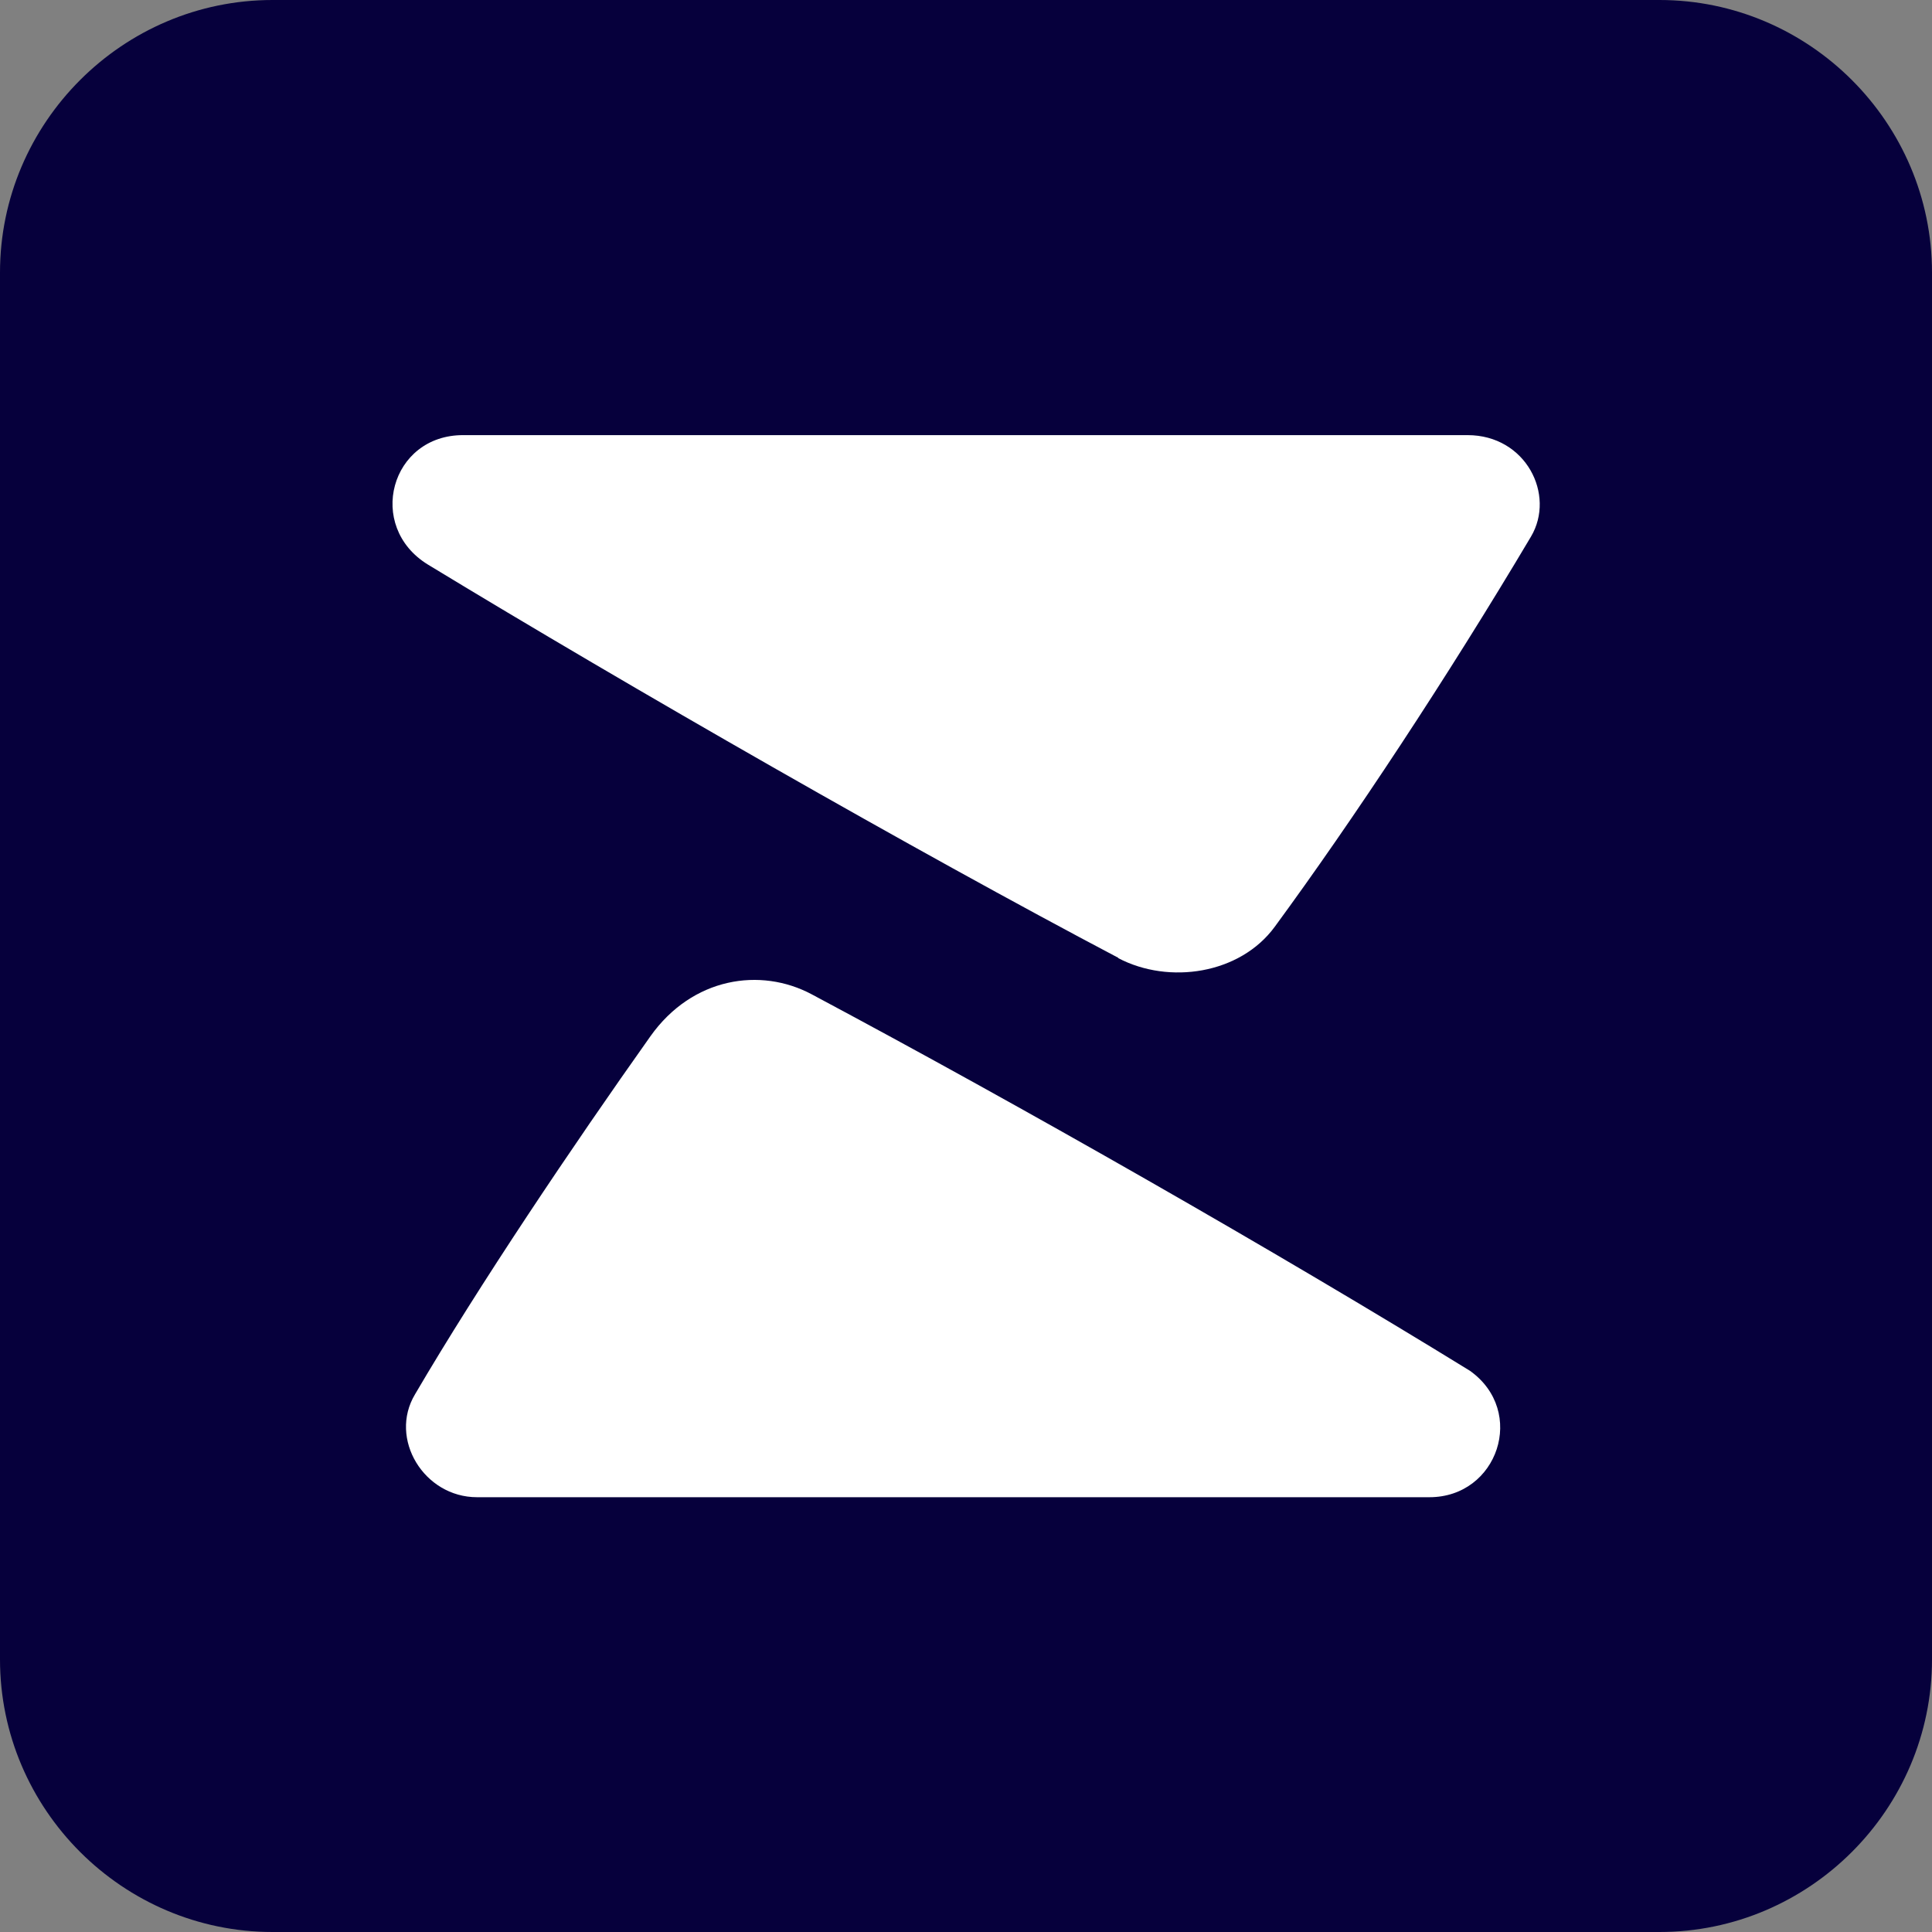 <?xml version="1.0" encoding="UTF-8"?>
<svg id="Zerion" xmlns="http://www.w3.org/2000/svg" viewBox="0 0 56.7 56.7">
  <rect x="0" y="0" width="56.7" height="56.7" fill="#808080" stroke="none"/>
  <defs>
    <style>
      .cls-1 {
        fill: #fff;
        fill-rule: evenodd;
      }

      .cls-2 {
        fill: #06003c;
      }
    </style>
  </defs>
  <path class="cls-2" d="M48.7,56.7H8c-4.4,0-8-3.6-8-8V8C0,3.6,3.6,0,8,0h40.7c4.4,0,8,3.6,8,8v40.7c0,4.4-3.6,8-8,8Z"/>
  <path class="cls-1" d="M43.14,40.23c-5.65-3.48-13.15-7.76-19.32-11.05-1.5-.8-3.5-.5-4.73,1.23-2.29,3.23-5.03,7.3-6.91,10.51-.78,1.3.26,3.02,1.82,3.02h27.95c2.01,0,2.86-2.52,1.19-3.71ZM32.82,28.11c-5.96-3.14-14.32-7.93-20.26-11.54-1.83-1.12-1.1-3.81,1.04-3.8,3.51,0,9.2,0,14.87,0,5.61,0,11.2,0,14.6,0,1.71,0,2.59,1.75,1.86,2.98-2.46,4.14-5.23,8.33-7.52,11.45-1.02,1.39-3.1,1.7-4.59.92Z"/>
</svg>
